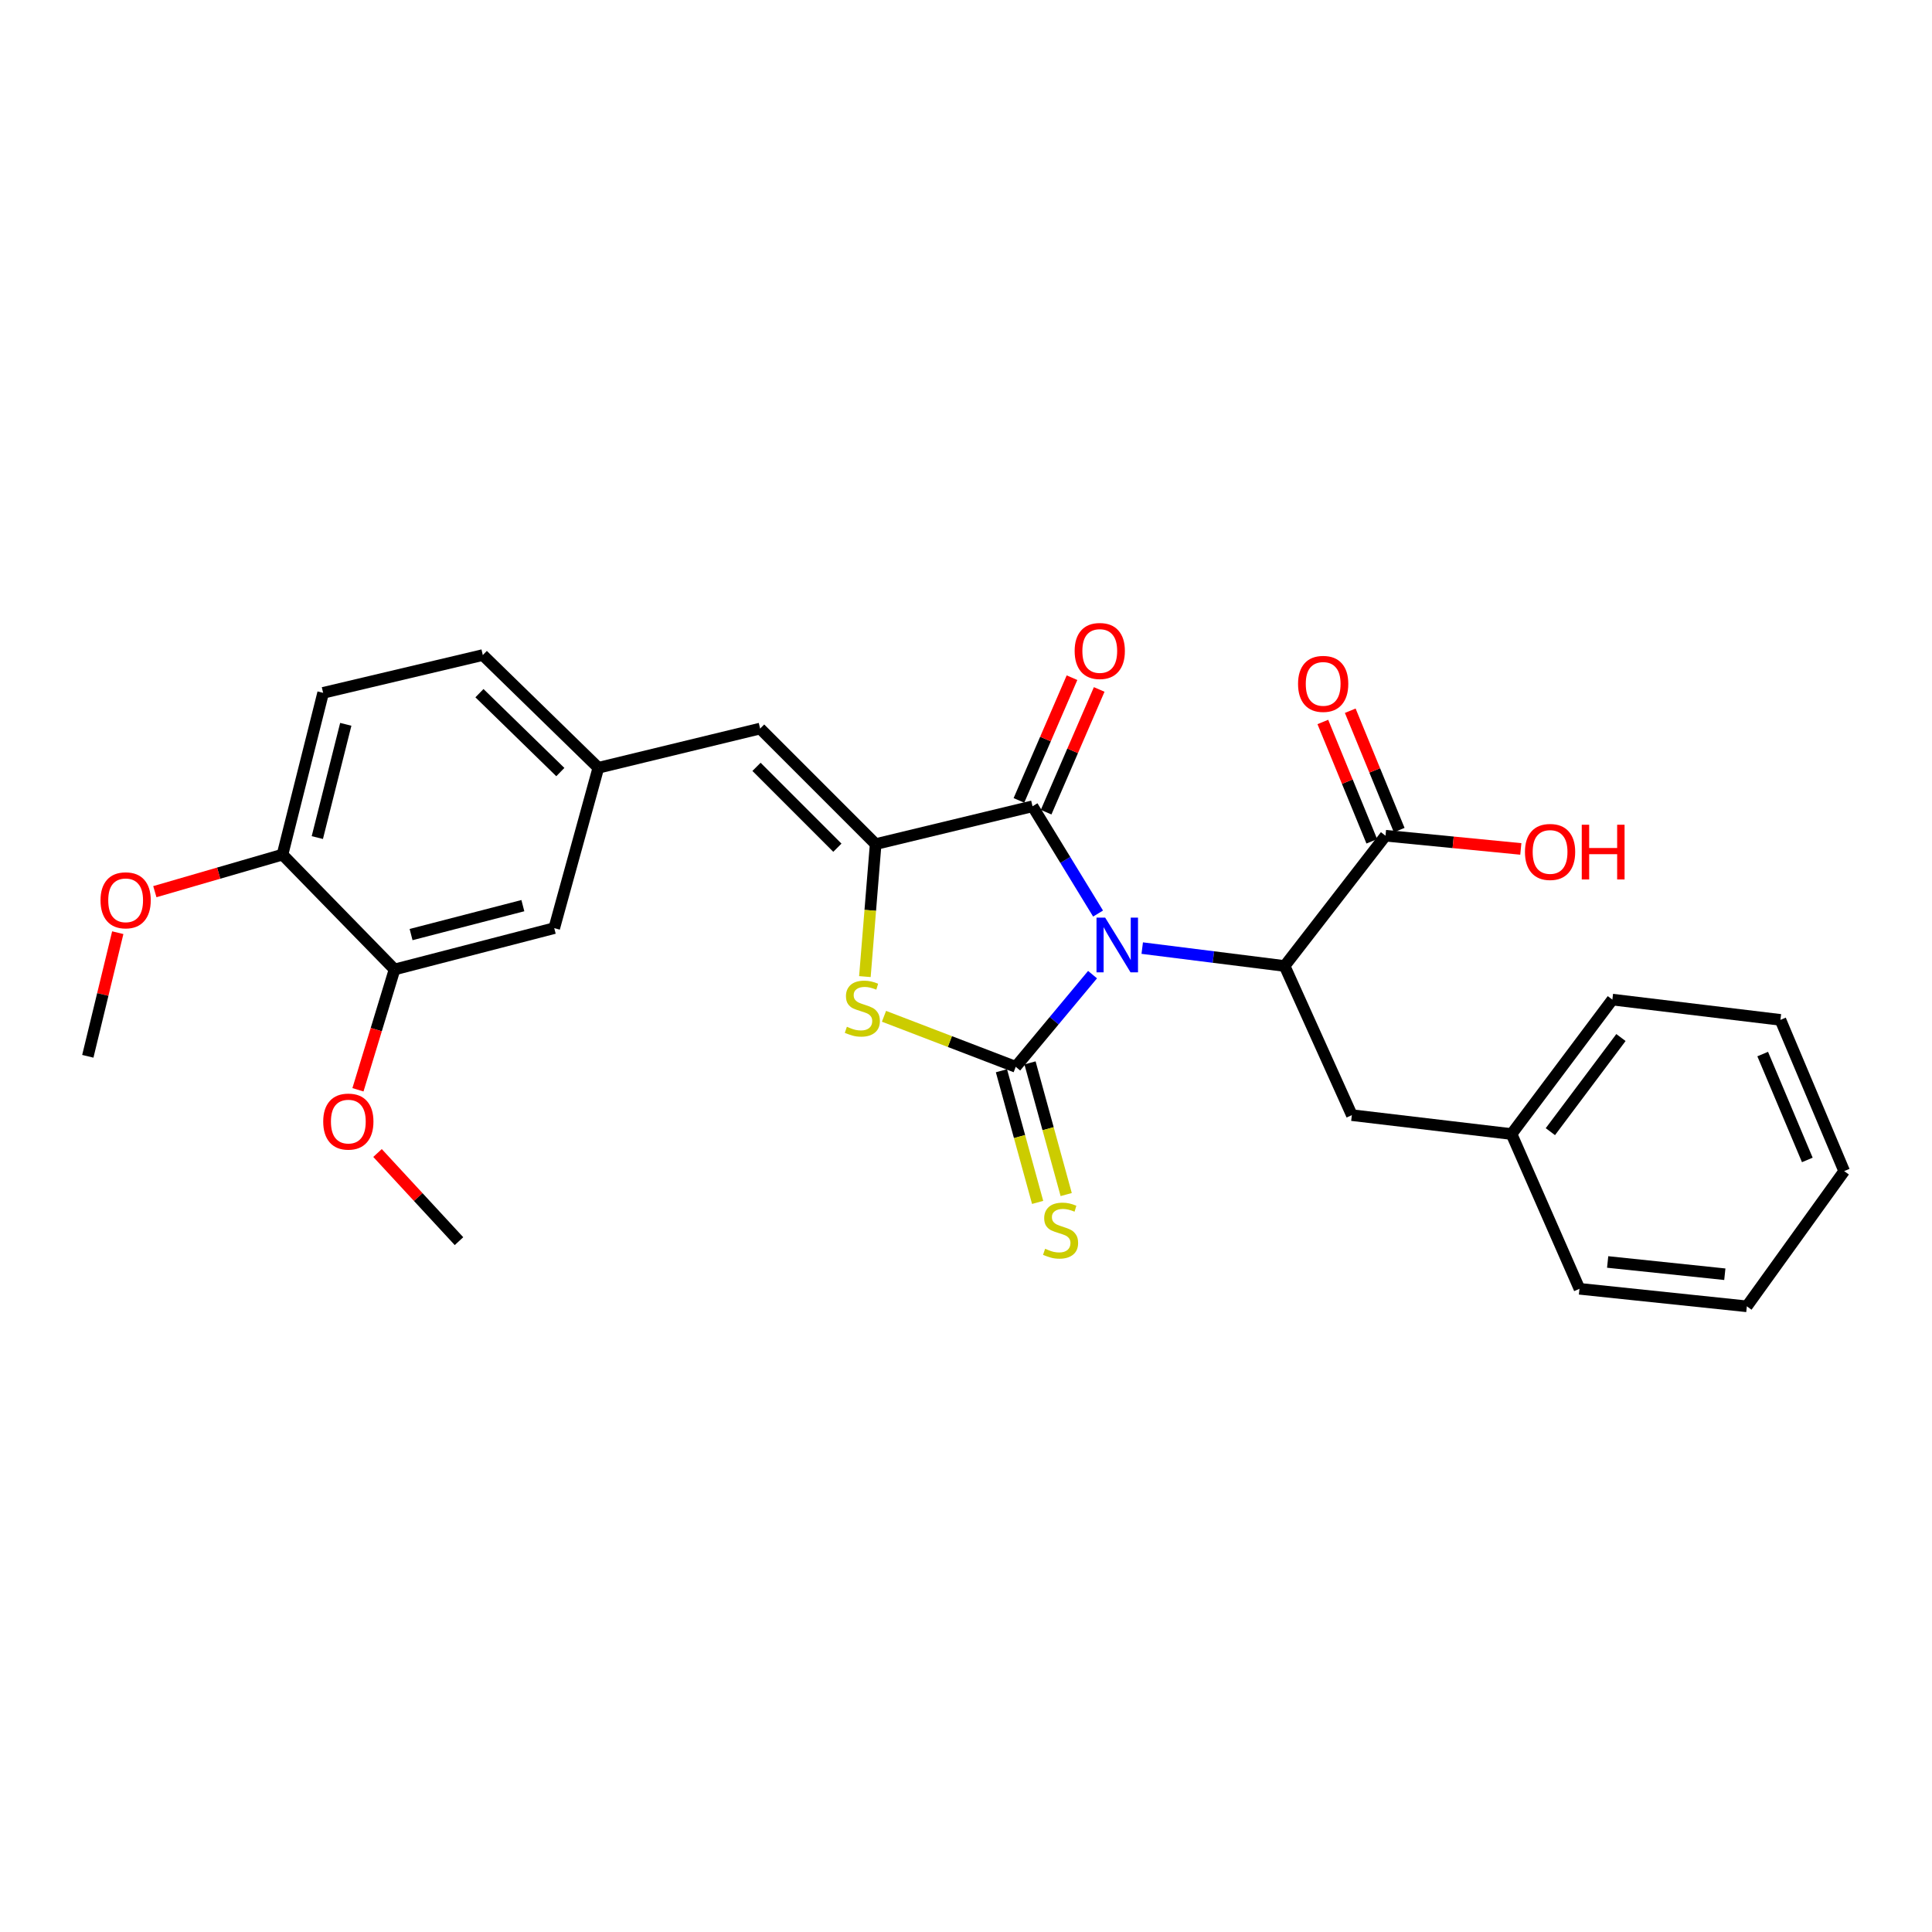 <?xml version='1.0' encoding='iso-8859-1'?>
<svg version='1.1' baseProfile='full'
              xmlns='http://www.w3.org/2000/svg'
                      xmlns:rdkit='http://www.rdkit.org/xml'
                      xmlns:xlink='http://www.w3.org/1999/xlink'
                  xml:space='preserve'
width='1000px' height='1000px' viewBox='0 0 1000 1000'>
<!-- END OF HEADER -->
<rect style='opacity:1.0;fill:#FFFFFF;stroke:none' width='1000' height='1000' x='0' y='0'> </rect>
<path class='bond-0' d='M 565.5,504.464 L 545.618,528.322' style='fill:none;fill-rule:evenodd;stroke:#0000FF;stroke-width:6px;stroke-linecap:butt;stroke-linejoin:miter;stroke-opacity:1' />
<path class='bond-0' d='M 545.618,528.322 L 525.737,552.181' style='fill:none;fill-rule:evenodd;stroke:#000000;stroke-width:6px;stroke-linecap:butt;stroke-linejoin:miter;stroke-opacity:1' />
<path class='bond-1' d='M 568.356,472.85 L 551.395,445.09' style='fill:none;fill-rule:evenodd;stroke:#0000FF;stroke-width:6px;stroke-linecap:butt;stroke-linejoin:miter;stroke-opacity:1' />
<path class='bond-1' d='M 551.395,445.09 L 534.435,417.329' style='fill:none;fill-rule:evenodd;stroke:#000000;stroke-width:6px;stroke-linecap:butt;stroke-linejoin:miter;stroke-opacity:1' />
<path class='bond-4' d='M 591.215,490.736 L 628.065,495.364' style='fill:none;fill-rule:evenodd;stroke:#0000FF;stroke-width:6px;stroke-linecap:butt;stroke-linejoin:miter;stroke-opacity:1' />
<path class='bond-4' d='M 628.065,495.364 L 664.916,499.992' style='fill:none;fill-rule:evenodd;stroke:#000000;stroke-width:6px;stroke-linecap:butt;stroke-linejoin:miter;stroke-opacity:1' />
<path class='bond-3' d='M 525.737,552.181 L 491.644,539.106' style='fill:none;fill-rule:evenodd;stroke:#000000;stroke-width:6px;stroke-linecap:butt;stroke-linejoin:miter;stroke-opacity:1' />
<path class='bond-3' d='M 491.644,539.106 L 457.551,526.031' style='fill:none;fill-rule:evenodd;stroke:#CCCC00;stroke-width:6px;stroke-linecap:butt;stroke-linejoin:miter;stroke-opacity:1' />
<path class='bond-7' d='M 518.344,554.213 L 527.71,588.288' style='fill:none;fill-rule:evenodd;stroke:#000000;stroke-width:6px;stroke-linecap:butt;stroke-linejoin:miter;stroke-opacity:1' />
<path class='bond-7' d='M 527.71,588.288 L 537.076,622.363' style='fill:none;fill-rule:evenodd;stroke:#CCCC00;stroke-width:6px;stroke-linecap:butt;stroke-linejoin:miter;stroke-opacity:1' />
<path class='bond-7' d='M 533.13,550.149 L 542.496,584.224' style='fill:none;fill-rule:evenodd;stroke:#000000;stroke-width:6px;stroke-linecap:butt;stroke-linejoin:miter;stroke-opacity:1' />
<path class='bond-7' d='M 542.496,584.224 L 551.862,618.299' style='fill:none;fill-rule:evenodd;stroke:#CCCC00;stroke-width:6px;stroke-linecap:butt;stroke-linejoin:miter;stroke-opacity:1' />
<path class='bond-2' d='M 534.435,417.329 L 453.238,436.907' style='fill:none;fill-rule:evenodd;stroke:#000000;stroke-width:6px;stroke-linecap:butt;stroke-linejoin:miter;stroke-opacity:1' />
<path class='bond-9' d='M 541.472,420.373 L 555.207,388.617' style='fill:none;fill-rule:evenodd;stroke:#000000;stroke-width:6px;stroke-linecap:butt;stroke-linejoin:miter;stroke-opacity:1' />
<path class='bond-9' d='M 555.207,388.617 L 568.942,356.86' style='fill:none;fill-rule:evenodd;stroke:#FF0000;stroke-width:6px;stroke-linecap:butt;stroke-linejoin:miter;stroke-opacity:1' />
<path class='bond-9' d='M 527.398,414.286 L 541.132,382.529' style='fill:none;fill-rule:evenodd;stroke:#000000;stroke-width:6px;stroke-linecap:butt;stroke-linejoin:miter;stroke-opacity:1' />
<path class='bond-9' d='M 541.132,382.529 L 554.867,350.773' style='fill:none;fill-rule:evenodd;stroke:#FF0000;stroke-width:6px;stroke-linecap:butt;stroke-linejoin:miter;stroke-opacity:1' />
<path class='bond-5' d='M 453.238,436.907 L 393.441,377.101' style='fill:none;fill-rule:evenodd;stroke:#000000;stroke-width:6px;stroke-linecap:butt;stroke-linejoin:miter;stroke-opacity:1' />
<path class='bond-5' d='M 433.424,438.778 L 391.566,396.915' style='fill:none;fill-rule:evenodd;stroke:#000000;stroke-width:6px;stroke-linecap:butt;stroke-linejoin:miter;stroke-opacity:1' />
<path class='bond-28' d='M 453.238,436.907 L 450.452,471.196' style='fill:none;fill-rule:evenodd;stroke:#000000;stroke-width:6px;stroke-linecap:butt;stroke-linejoin:miter;stroke-opacity:1' />
<path class='bond-28' d='M 450.452,471.196 L 447.666,505.485' style='fill:none;fill-rule:evenodd;stroke:#CCCC00;stroke-width:6px;stroke-linecap:butt;stroke-linejoin:miter;stroke-opacity:1' />
<path class='bond-6' d='M 664.916,499.992 L 717.131,432.562' style='fill:none;fill-rule:evenodd;stroke:#000000;stroke-width:6px;stroke-linecap:butt;stroke-linejoin:miter;stroke-opacity:1' />
<path class='bond-10' d='M 664.916,499.992 L 699.717,577.193' style='fill:none;fill-rule:evenodd;stroke:#000000;stroke-width:6px;stroke-linecap:butt;stroke-linejoin:miter;stroke-opacity:1' />
<path class='bond-11' d='M 393.441,377.101 L 309.705,397.403' style='fill:none;fill-rule:evenodd;stroke:#000000;stroke-width:6px;stroke-linecap:butt;stroke-linejoin:miter;stroke-opacity:1' />
<path class='bond-14' d='M 724.224,429.653 L 711.556,398.762' style='fill:none;fill-rule:evenodd;stroke:#000000;stroke-width:6px;stroke-linecap:butt;stroke-linejoin:miter;stroke-opacity:1' />
<path class='bond-14' d='M 711.556,398.762 L 698.887,367.871' style='fill:none;fill-rule:evenodd;stroke:#FF0000;stroke-width:6px;stroke-linecap:butt;stroke-linejoin:miter;stroke-opacity:1' />
<path class='bond-14' d='M 710.037,435.471 L 697.368,404.581' style='fill:none;fill-rule:evenodd;stroke:#000000;stroke-width:6px;stroke-linecap:butt;stroke-linejoin:miter;stroke-opacity:1' />
<path class='bond-14' d='M 697.368,404.581 L 684.699,373.69' style='fill:none;fill-rule:evenodd;stroke:#FF0000;stroke-width:6px;stroke-linecap:butt;stroke-linejoin:miter;stroke-opacity:1' />
<path class='bond-16' d='M 717.131,432.562 L 752.153,435.984' style='fill:none;fill-rule:evenodd;stroke:#000000;stroke-width:6px;stroke-linecap:butt;stroke-linejoin:miter;stroke-opacity:1' />
<path class='bond-16' d='M 752.153,435.984 L 787.175,439.406' style='fill:none;fill-rule:evenodd;stroke:#FF0000;stroke-width:6px;stroke-linecap:butt;stroke-linejoin:miter;stroke-opacity:1' />
<path class='bond-8' d='M 204.22,501.789 L 286.874,480.398' style='fill:none;fill-rule:evenodd;stroke:#000000;stroke-width:6px;stroke-linecap:butt;stroke-linejoin:miter;stroke-opacity:1' />
<path class='bond-8' d='M 212.775,483.735 L 270.633,468.761' style='fill:none;fill-rule:evenodd;stroke:#000000;stroke-width:6px;stroke-linecap:butt;stroke-linejoin:miter;stroke-opacity:1' />
<path class='bond-19' d='M 204.22,501.789 L 194.749,532.931' style='fill:none;fill-rule:evenodd;stroke:#000000;stroke-width:6px;stroke-linecap:butt;stroke-linejoin:miter;stroke-opacity:1' />
<path class='bond-19' d='M 194.749,532.931 L 185.278,564.072' style='fill:none;fill-rule:evenodd;stroke:#FF0000;stroke-width:6px;stroke-linecap:butt;stroke-linejoin:miter;stroke-opacity:1' />
<path class='bond-30' d='M 204.22,501.789 L 146.22,442.35' style='fill:none;fill-rule:evenodd;stroke:#000000;stroke-width:6px;stroke-linecap:butt;stroke-linejoin:miter;stroke-opacity:1' />
<path class='bond-18' d='M 699.717,577.193 L 782.371,586.982' style='fill:none;fill-rule:evenodd;stroke:#000000;stroke-width:6px;stroke-linecap:butt;stroke-linejoin:miter;stroke-opacity:1' />
<path class='bond-12' d='M 309.705,397.403 L 286.874,480.398' style='fill:none;fill-rule:evenodd;stroke:#000000;stroke-width:6px;stroke-linecap:butt;stroke-linejoin:miter;stroke-opacity:1' />
<path class='bond-17' d='M 309.705,397.403 L 249.9,339.054' style='fill:none;fill-rule:evenodd;stroke:#000000;stroke-width:6px;stroke-linecap:butt;stroke-linejoin:miter;stroke-opacity:1' />
<path class='bond-17' d='M 290.026,399.627 L 248.162,358.783' style='fill:none;fill-rule:evenodd;stroke:#000000;stroke-width:6px;stroke-linecap:butt;stroke-linejoin:miter;stroke-opacity:1' />
<path class='bond-13' d='M 146.22,442.35 L 167.254,358.615' style='fill:none;fill-rule:evenodd;stroke:#000000;stroke-width:6px;stroke-linecap:butt;stroke-linejoin:miter;stroke-opacity:1' />
<path class='bond-13' d='M 164.248,433.526 L 178.972,374.911' style='fill:none;fill-rule:evenodd;stroke:#000000;stroke-width:6px;stroke-linecap:butt;stroke-linejoin:miter;stroke-opacity:1' />
<path class='bond-20' d='M 146.22,442.35 L 113.183,451.939' style='fill:none;fill-rule:evenodd;stroke:#000000;stroke-width:6px;stroke-linecap:butt;stroke-linejoin:miter;stroke-opacity:1' />
<path class='bond-20' d='M 113.183,451.939 L 80.145,461.528' style='fill:none;fill-rule:evenodd;stroke:#FF0000;stroke-width:6px;stroke-linecap:butt;stroke-linejoin:miter;stroke-opacity:1' />
<path class='bond-15' d='M 167.254,358.615 L 249.9,339.054' style='fill:none;fill-rule:evenodd;stroke:#000000;stroke-width:6px;stroke-linecap:butt;stroke-linejoin:miter;stroke-opacity:1' />
<path class='bond-21' d='M 782.371,586.982 L 834.56,517.388' style='fill:none;fill-rule:evenodd;stroke:#000000;stroke-width:6px;stroke-linecap:butt;stroke-linejoin:miter;stroke-opacity:1' />
<path class='bond-21' d='M 802.468,585.743 L 839,537.027' style='fill:none;fill-rule:evenodd;stroke:#000000;stroke-width:6px;stroke-linecap:butt;stroke-linejoin:miter;stroke-opacity:1' />
<path class='bond-22' d='M 782.371,586.982 L 817.53,667.08' style='fill:none;fill-rule:evenodd;stroke:#000000;stroke-width:6px;stroke-linecap:butt;stroke-linejoin:miter;stroke-opacity:1' />
<path class='bond-23' d='M 195.407,596.796 L 216.49,619.606' style='fill:none;fill-rule:evenodd;stroke:#FF0000;stroke-width:6px;stroke-linecap:butt;stroke-linejoin:miter;stroke-opacity:1' />
<path class='bond-23' d='M 216.49,619.606 L 237.573,642.417' style='fill:none;fill-rule:evenodd;stroke:#000000;stroke-width:6px;stroke-linecap:butt;stroke-linejoin:miter;stroke-opacity:1' />
<path class='bond-24' d='M 60.953,482.754 L 53.204,514.745' style='fill:none;fill-rule:evenodd;stroke:#FF0000;stroke-width:6px;stroke-linecap:butt;stroke-linejoin:miter;stroke-opacity:1' />
<path class='bond-24' d='M 53.204,514.745 L 45.455,546.737' style='fill:none;fill-rule:evenodd;stroke:#000000;stroke-width:6px;stroke-linecap:butt;stroke-linejoin:miter;stroke-opacity:1' />
<path class='bond-25' d='M 834.56,517.388 L 921.55,527.884' style='fill:none;fill-rule:evenodd;stroke:#000000;stroke-width:6px;stroke-linecap:butt;stroke-linejoin:miter;stroke-opacity:1' />
<path class='bond-26' d='M 817.53,667.08 L 904.163,676.153' style='fill:none;fill-rule:evenodd;stroke:#000000;stroke-width:6px;stroke-linecap:butt;stroke-linejoin:miter;stroke-opacity:1' />
<path class='bond-26' d='M 832.122,653.19 L 892.765,659.541' style='fill:none;fill-rule:evenodd;stroke:#000000;stroke-width:6px;stroke-linecap:butt;stroke-linejoin:miter;stroke-opacity:1' />
<path class='bond-29' d='M 921.55,527.884 L 954.545,606.167' style='fill:none;fill-rule:evenodd;stroke:#000000;stroke-width:6px;stroke-linecap:butt;stroke-linejoin:miter;stroke-opacity:1' />
<path class='bond-29' d='M 912.369,545.582 L 935.465,600.381' style='fill:none;fill-rule:evenodd;stroke:#000000;stroke-width:6px;stroke-linecap:butt;stroke-linejoin:miter;stroke-opacity:1' />
<path class='bond-27' d='M 904.163,676.153 L 954.545,606.167' style='fill:none;fill-rule:evenodd;stroke:#000000;stroke-width:6px;stroke-linecap:butt;stroke-linejoin:miter;stroke-opacity:1' />
<path  class='atom-0' d='M 572.032 474.953
L 581.312 489.953
Q 582.232 491.433, 583.712 494.113
Q 585.192 496.793, 585.272 496.953
L 585.272 474.953
L 589.032 474.953
L 589.032 503.273
L 585.152 503.273
L 575.192 486.873
Q 574.032 484.953, 572.792 482.753
Q 571.592 480.553, 571.232 479.873
L 571.232 503.273
L 567.552 503.273
L 567.552 474.953
L 572.032 474.953
' fill='#0000FF'/>
<path  class='atom-4' d='M 438.346 531.453
Q 438.666 531.573, 439.986 532.133
Q 441.306 532.693, 442.746 533.053
Q 444.226 533.373, 445.666 533.373
Q 448.346 533.373, 449.906 532.093
Q 451.466 530.773, 451.466 528.493
Q 451.466 526.933, 450.666 525.973
Q 449.906 525.013, 448.706 524.493
Q 447.506 523.973, 445.506 523.373
Q 442.986 522.613, 441.466 521.893
Q 439.986 521.173, 438.906 519.653
Q 437.866 518.133, 437.866 515.573
Q 437.866 512.013, 440.266 509.813
Q 442.706 507.613, 447.506 507.613
Q 450.786 507.613, 454.506 509.173
L 453.586 512.253
Q 450.186 510.853, 447.626 510.853
Q 444.866 510.853, 443.346 512.013
Q 441.826 513.133, 441.866 515.093
Q 441.866 516.613, 442.626 517.533
Q 443.426 518.453, 444.546 518.973
Q 445.706 519.493, 447.626 520.093
Q 450.186 520.893, 451.706 521.693
Q 453.226 522.493, 454.306 524.133
Q 455.426 525.733, 455.426 528.493
Q 455.426 532.413, 452.786 534.533
Q 450.186 536.613, 445.826 536.613
Q 443.306 536.613, 441.386 536.053
Q 439.506 535.533, 437.266 534.613
L 438.346 531.453
' fill='#CCCC00'/>
<path  class='atom-8' d='M 540.952 646.361
Q 541.272 646.481, 542.592 647.041
Q 543.912 647.601, 545.352 647.961
Q 546.832 648.281, 548.272 648.281
Q 550.952 648.281, 552.512 647.001
Q 554.072 645.681, 554.072 643.401
Q 554.072 641.841, 553.272 640.881
Q 552.512 639.921, 551.312 639.401
Q 550.112 638.881, 548.112 638.281
Q 545.592 637.521, 544.072 636.801
Q 542.592 636.081, 541.512 634.561
Q 540.472 633.041, 540.472 630.481
Q 540.472 626.921, 542.872 624.721
Q 545.312 622.521, 550.112 622.521
Q 553.392 622.521, 557.112 624.081
L 556.192 627.161
Q 552.792 625.761, 550.232 625.761
Q 547.472 625.761, 545.952 626.921
Q 544.432 628.041, 544.472 630.001
Q 544.472 631.521, 545.232 632.441
Q 546.032 633.361, 547.152 633.881
Q 548.312 634.401, 550.232 635.001
Q 552.792 635.801, 554.312 636.601
Q 555.832 637.401, 556.912 639.041
Q 558.032 640.641, 558.032 643.401
Q 558.032 647.321, 555.392 649.441
Q 552.792 651.521, 548.432 651.521
Q 545.912 651.521, 543.992 650.961
Q 542.112 650.441, 539.872 649.521
L 540.952 646.361
' fill='#CCCC00'/>
<path  class='atom-10' d='M 556.236 336.945
Q 556.236 330.145, 559.596 326.345
Q 562.956 322.545, 569.236 322.545
Q 575.516 322.545, 578.876 326.345
Q 582.236 330.145, 582.236 336.945
Q 582.236 343.825, 578.836 347.745
Q 575.436 351.625, 569.236 351.625
Q 562.996 351.625, 559.596 347.745
Q 556.236 343.865, 556.236 336.945
M 569.236 348.425
Q 573.556 348.425, 575.876 345.545
Q 578.236 342.625, 578.236 336.945
Q 578.236 331.385, 575.876 328.585
Q 573.556 325.745, 569.236 325.745
Q 564.916 325.745, 562.556 328.545
Q 560.236 331.345, 560.236 336.945
Q 560.236 342.665, 562.556 345.545
Q 564.916 348.425, 569.236 348.425
' fill='#FF0000'/>
<path  class='atom-15' d='M 671.868 353.975
Q 671.868 347.175, 675.228 343.375
Q 678.588 339.575, 684.868 339.575
Q 691.148 339.575, 694.508 343.375
Q 697.868 347.175, 697.868 353.975
Q 697.868 360.855, 694.468 364.775
Q 691.068 368.655, 684.868 368.655
Q 678.628 368.655, 675.228 364.775
Q 671.868 360.895, 671.868 353.975
M 684.868 365.455
Q 689.188 365.455, 691.508 362.575
Q 693.868 359.655, 693.868 353.975
Q 693.868 348.415, 691.508 345.615
Q 689.188 342.775, 684.868 342.775
Q 680.548 342.775, 678.188 345.575
Q 675.868 348.375, 675.868 353.975
Q 675.868 359.695, 678.188 362.575
Q 680.548 365.455, 684.868 365.455
' fill='#FF0000'/>
<path  class='atom-17' d='M 789.315 440.965
Q 789.315 434.165, 792.675 430.365
Q 796.035 426.565, 802.315 426.565
Q 808.595 426.565, 811.955 430.365
Q 815.315 434.165, 815.315 440.965
Q 815.315 447.845, 811.915 451.765
Q 808.515 455.645, 802.315 455.645
Q 796.075 455.645, 792.675 451.765
Q 789.315 447.885, 789.315 440.965
M 802.315 452.445
Q 806.635 452.445, 808.955 449.565
Q 811.315 446.645, 811.315 440.965
Q 811.315 435.405, 808.955 432.605
Q 806.635 429.765, 802.315 429.765
Q 797.995 429.765, 795.635 432.565
Q 793.315 435.365, 793.315 440.965
Q 793.315 446.685, 795.635 449.565
Q 797.995 452.445, 802.315 452.445
' fill='#FF0000'/>
<path  class='atom-17' d='M 818.715 426.885
L 822.555 426.885
L 822.555 438.925
L 837.035 438.925
L 837.035 426.885
L 840.875 426.885
L 840.875 455.205
L 837.035 455.205
L 837.035 442.125
L 822.555 442.125
L 822.555 455.205
L 818.715 455.205
L 818.715 426.885
' fill='#FF0000'/>
<path  class='atom-20' d='M 167.297 580.528
Q 167.297 573.728, 170.657 569.928
Q 174.017 566.128, 180.297 566.128
Q 186.577 566.128, 189.937 569.928
Q 193.297 573.728, 193.297 580.528
Q 193.297 587.408, 189.897 591.328
Q 186.497 595.208, 180.297 595.208
Q 174.057 595.208, 170.657 591.328
Q 167.297 587.448, 167.297 580.528
M 180.297 592.008
Q 184.617 592.008, 186.937 589.128
Q 189.297 586.208, 189.297 580.528
Q 189.297 574.968, 186.937 572.168
Q 184.617 569.328, 180.297 569.328
Q 175.977 569.328, 173.617 572.128
Q 171.297 574.928, 171.297 580.528
Q 171.297 586.248, 173.617 589.128
Q 175.977 592.008, 180.297 592.008
' fill='#FF0000'/>
<path  class='atom-21' d='M 52.032 465.995
Q 52.032 459.195, 55.392 455.395
Q 58.752 451.595, 65.032 451.595
Q 71.312 451.595, 74.672 455.395
Q 78.032 459.195, 78.032 465.995
Q 78.032 472.875, 74.632 476.795
Q 71.232 480.675, 65.032 480.675
Q 58.792 480.675, 55.392 476.795
Q 52.032 472.915, 52.032 465.995
M 65.032 477.475
Q 69.352 477.475, 71.672 474.595
Q 74.032 471.675, 74.032 465.995
Q 74.032 460.435, 71.672 457.635
Q 69.352 454.795, 65.032 454.795
Q 60.712 454.795, 58.352 457.595
Q 56.032 460.395, 56.032 465.995
Q 56.032 471.715, 58.352 474.595
Q 60.712 477.475, 65.032 477.475
' fill='#FF0000'/>
</svg>
